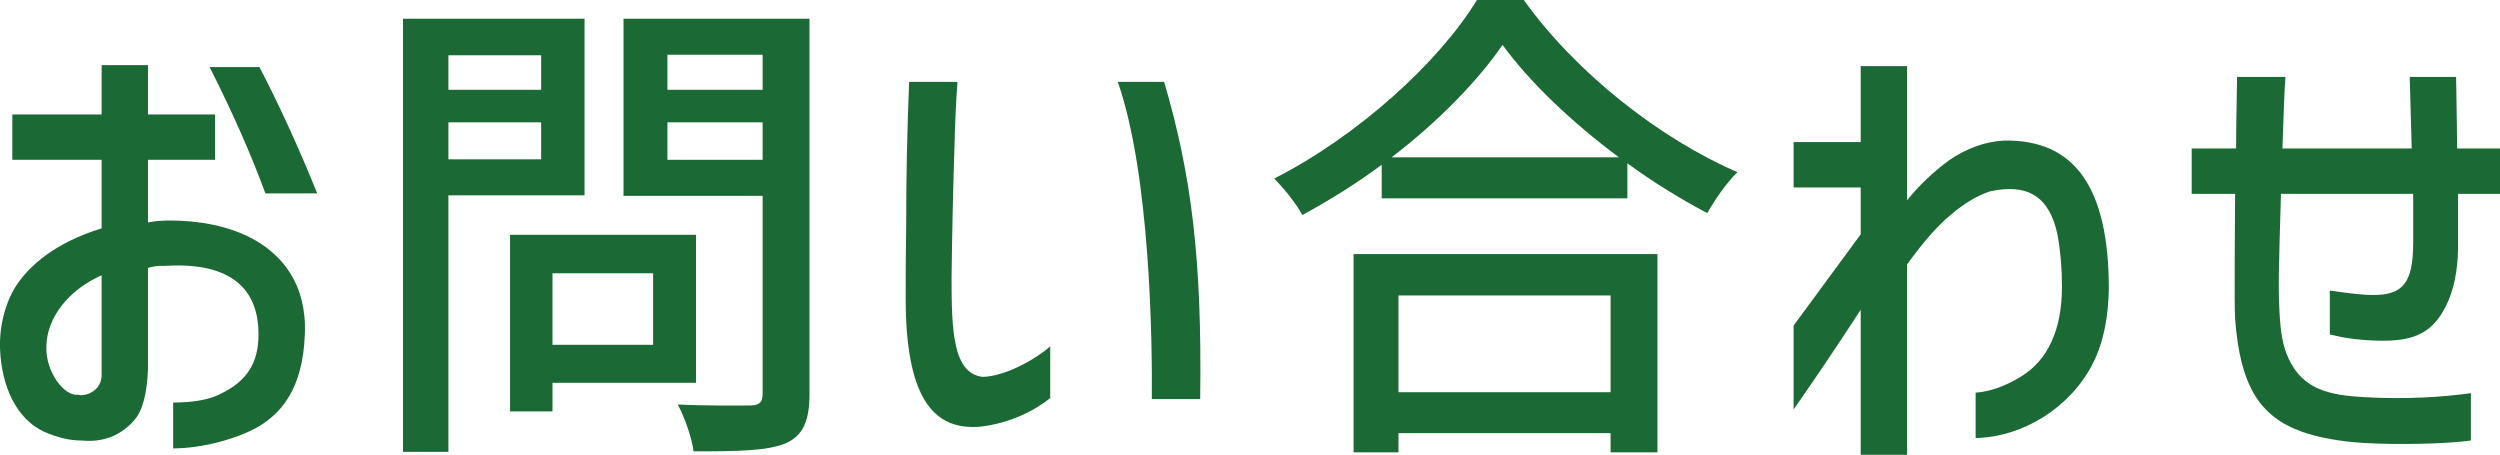 <?xml version="1.0" encoding="UTF-8"?><svg id="_イヤー_2" xmlns="http://www.w3.org/2000/svg" viewBox="0 0 101.36 18.44"><defs><style>.cls-1{fill:#1b6934;}</style></defs><g id="_イヤー_1-2"><g><path class="cls-1" d="M4.12,6.48H.5v-1.84h3.62V2.64h1.88v2h2.72v1.84h-2.72v2.54c.28-.06,.58-.08,.9-.08,1.1,0,2.42,.2,3.48,.82,1.06,.62,2.06,1.76,1.98,3.78-.08,2.3-1.02,3.22-1.82,3.72-.82,.5-2.3,.92-3.52,.92v-1.86c.84,0,1.5-.12,1.98-.38,.96-.48,1.5-1.18,1.48-2.44-.02-1.98-1.36-2.88-3.82-2.72h-.18c-.1,0-.26,.02-.48,.08v4.12c-.04,.98-.22,1.68-.56,2.06-.68,.78-1.5,.88-2.14,.82-.48,0-.98-.12-1.52-.36C.7,17,.06,15.72,0,14.12c-.02-.74,.12-1.4,.38-2.02,.52-1.22,1.88-2.28,3.74-2.84v-2.78Zm-.94,9.52c.1,.08,.88-.02,.94-.74v-4.1c-1.38,.62-2.22,1.74-2.24,2.88-.04,1.04,.74,2.06,1.3,1.96ZM10.52,2.72c.86,1.66,1.64,3.38,2.34,5.12h-2.1c-.58-1.58-1.34-3.3-2.26-5.12h2.02Z"/><path class="cls-1" d="M16.34,.76h7.36V7.92h-5.52v10.4h-1.84V.76Zm1.84,2.88h3.76v-1.4h-3.76v1.4Zm3.76,2.82v-1.5h-3.76v1.5h3.76Zm-1.26,3.06h7.54v6h-5.82v1.16h-1.72v-7.16Zm5.8,4.46v-2.9h-4.08v2.9h4.08ZM25.28,.76h7.54V15.96c0,1.12-.26,1.7-.98,2.02-.74,.3-1.92,.32-3.72,.32-.06-.52-.36-1.38-.64-1.9,1.26,.06,2.56,.04,2.96,.04,.38-.02,.48-.14,.48-.5V7.94h-5.64V.76Zm5.64,2.88v-1.42h-3.86v1.42h3.86Zm0,2.84v-1.52h-3.86v1.52h3.86Z"/><path class="cls-1" d="M38.7,5.88c-.06,1.76-.1,3.76-.12,5.38,0,2.16,.06,3.88,1.26,4.02,.96-.02,2.24-.78,2.74-1.24v2.1c-.62,.5-1.62,1.02-2.84,1.16-1.92,.16-3.02-1.2-3.02-5.22,0-.86,0-1.8,.02-2.86,0-2.08,.04-3.96,.12-5.9h1.96c-.06,.82-.1,1.68-.12,2.56Zm8.5-2.56c1.1,3.76,1.54,7.16,1.46,12.86h-1.96c.02-2.32-.06-9.08-1.38-12.86h1.88Z"/><path class="cls-1" d="M59.88,0h1.9c2.14,2.98,5.52,5.62,8.66,6.98-.46,.46-.9,1.1-1.22,1.66-1.06-.56-2.18-1.24-3.24-2.02v1.42h-9.96v-1.36c-1.02,.76-2.12,1.44-3.22,2.04-.22-.44-.76-1.1-1.14-1.48,3.42-1.74,6.7-4.74,8.22-7.24Zm-5,10.3h12.32v8.04h-1.9v-.78h-8.6v.78h-1.82V10.3Zm10.76-3.92c-1.88-1.4-3.6-3.02-4.72-4.56-1.02,1.48-2.62,3.12-4.5,4.56h9.22Zm-8.94,9.52h8.6v-3.92h-8.6v3.92Z"/><path class="cls-1" d="M77.32,18.44h-1.88v-5.88c-1,1.54-1.88,2.84-2.72,4.04v-3.4l2.72-3.7v-1.9h-2.72v-1.84h2.72V2.68h1.88v5.44c.52-.64,1.08-1.16,1.7-1.62,.7-.48,1.46-.76,2.22-.8,2.9-.06,4.26,1.94,4.26,6-.02,1.14-.2,2.16-.66,3.06-.9,1.76-2.82,2.96-4.74,3v-1.84c.56-.04,1.16-.24,1.82-.64,1.12-.68,1.68-1.92,1.68-3.66,0-.74-.06-1.44-.18-2.1-.32-1.54-1.2-2.1-2.74-1.76-.5,.16-1.04,.48-1.6,.96-.54,.44-1.12,1.12-1.76,2v7.72Z"/><path class="cls-1" d="M88.86,7.86v-1.84h1.8c0-.78,.04-2.76,.04-2.9h1.96c-.04,.56-.08,1.56-.12,2.9h5.24l-.08-2.9h1.88c0,.16,.04,2.12,.04,2.9h1.74v1.84h-1.7v2.1c0,1.06-.2,1.86-.48,2.42-.62,1.28-1.54,1.5-3.08,1.42-1.04-.06-1.42-.2-1.64-.24v-1.78c.7,.1,1.28,.18,1.76,.18,1.18,0,1.62-.46,1.62-2.12v-1.98h-5.36c-.08,2.78-.12,3.68-.06,4.8,.04,.76,.12,1.36,.38,1.9,.58,1.24,1.66,1.46,3.02,1.54,1.7,.1,3.22,0,4.36-.16v1.92c-1,.14-2.98,.18-4.32,.1-1-.06-1.88-.22-2.54-.46-1.72-.62-2.5-1.88-2.7-4.58-.04-.56,0-4.44,0-5.06h-1.76Z"/></g></g></svg>